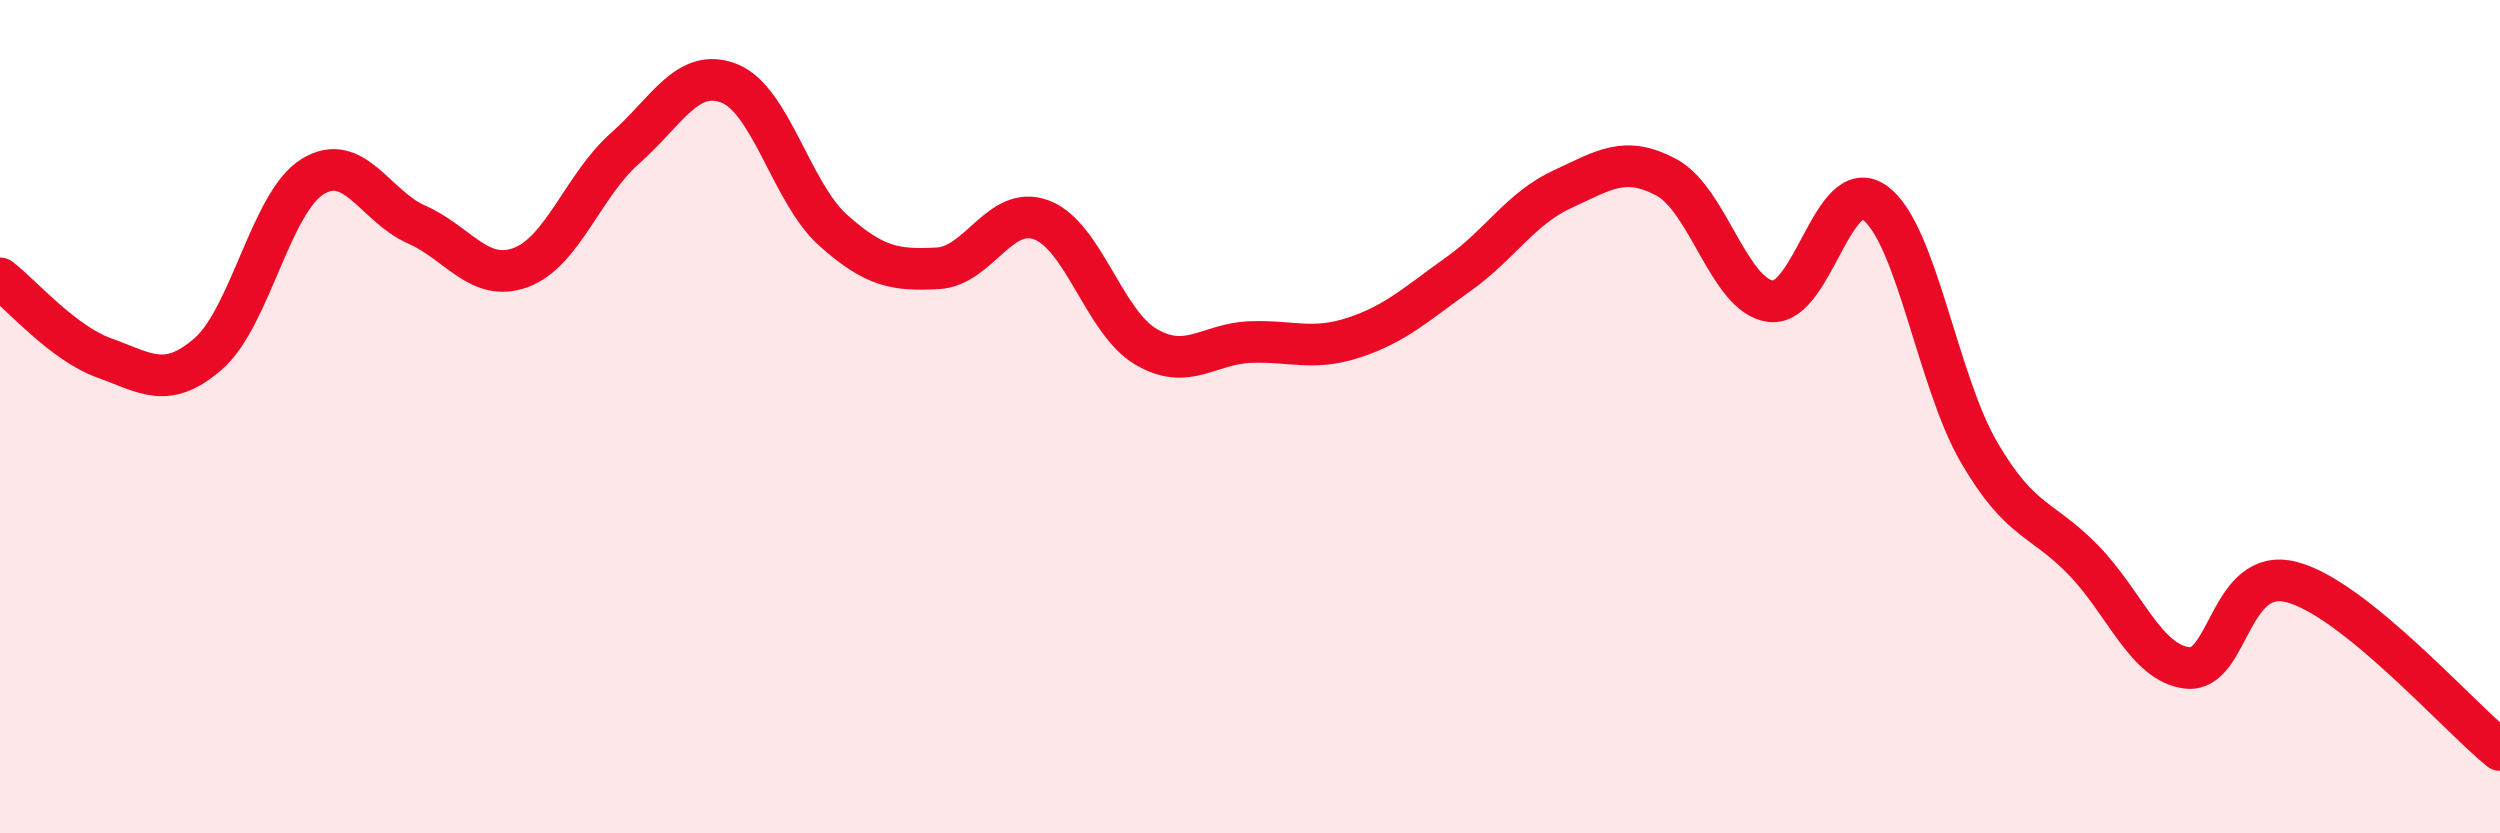 
    <svg width="60" height="20" viewBox="0 0 60 20" xmlns="http://www.w3.org/2000/svg">
      <path
        d="M 0,6.68 C 0.5,7.06 1.5,8.23 2.5,8.59 C 3.5,8.95 4,9.36 5,8.49 C 6,7.62 6.5,4.86 7.5,4.24 C 8.5,3.62 9,4.95 10,5.39 C 11,5.83 11.5,6.79 12.5,6.42 C 13.5,6.05 14,4.44 15,3.56 C 16,2.68 16.5,1.61 17.5,2 C 18.5,2.39 19,4.64 20,5.53 C 21,6.42 21.5,6.49 22.5,6.44 C 23.5,6.39 24,4.9 25,5.28 C 26,5.66 26.5,7.73 27.5,8.32 C 28.5,8.91 29,8.25 30,8.21 C 31,8.17 31.5,8.43 32.5,8.1 C 33.5,7.77 34,7.29 35,6.58 C 36,5.87 36.5,5 37.5,4.54 C 38.5,4.08 39,3.72 40,4.26 C 41,4.8 41.5,7.11 42.5,7.23 C 43.5,7.35 44,4.14 45,4.87 C 46,5.6 46.5,9.15 47.5,10.86 C 48.5,12.57 49,12.41 50,13.44 C 51,14.47 51.5,15.92 52.5,16.03 C 53.5,16.14 53.5,13.58 55,13.97 C 56.5,14.36 59,17.19 60,18L60 20L0 20Z"
        fill="#EB0A25"
        opacity="0.1"
        stroke-linecap="round"
        stroke-linejoin="round"
      />
      <path
        d="M 0,6.68 C 0.5,7.06 1.5,8.23 2.5,8.59 C 3.5,8.95 4,9.36 5,8.49 C 6,7.62 6.5,4.86 7.5,4.24 C 8.5,3.62 9,4.95 10,5.39 C 11,5.83 11.5,6.79 12.5,6.42 C 13.5,6.05 14,4.44 15,3.56 C 16,2.68 16.5,1.61 17.5,2 C 18.5,2.39 19,4.64 20,5.53 C 21,6.42 21.5,6.49 22.5,6.44 C 23.5,6.39 24,4.9 25,5.28 C 26,5.66 26.5,7.73 27.5,8.32 C 28.5,8.91 29,8.25 30,8.21 C 31,8.17 31.5,8.43 32.5,8.1 C 33.5,7.77 34,7.29 35,6.58 C 36,5.87 36.5,5 37.5,4.54 C 38.5,4.08 39,3.72 40,4.26 C 41,4.8 41.5,7.11 42.5,7.23 C 43.5,7.35 44,4.14 45,4.87 C 46,5.6 46.5,9.15 47.5,10.86 C 48.5,12.57 49,12.41 50,13.44 C 51,14.47 51.5,15.92 52.5,16.03 C 53.5,16.14 53.5,13.58 55,13.97 C 56.5,14.36 59,17.19 60,18"
        stroke="#EB0A25"
        stroke-width="1"
        fill="none"
        stroke-linecap="round"
        stroke-linejoin="round"
      />
    </svg>
  